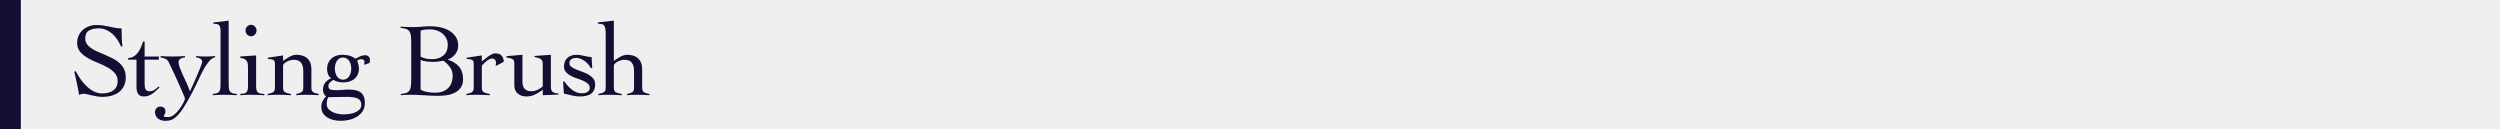 <?xml version="1.0" encoding="utf-8"?>
<!-- Generator: Adobe Illustrator 15.0.0, SVG Export Plug-In  -->
<!DOCTYPE svg PUBLIC "-//W3C//DTD SVG 1.1//EN" "http://www.w3.org/Graphics/SVG/1.1/DTD/svg11.dtd">
<svg version="1.1"
	 xmlns="http://www.w3.org/2000/svg" xmlns:xlink="http://www.w3.org/1999/xlink" xmlns:a="http://ns.adobe.com/AdobeSVGViewerExtensions/3.0/"
	 x="0px" y="0px" width="1200px" height="62px" viewBox="30 2 1200 62"
	 style="overflow:visible;enable-background:new 30 2 1200 62;" xml:space="preserve">
<style type="text/css">
<![CDATA[
	.st0{fill:#140F32;}
	.st1{fill:#EFEFEF;}
]]>
</style>
<defs>
</defs>
<rect class="st1" width="1260" height="66"/>
<rect class="st0" width="40" height="66"/>
<path class="st0" d="M88.067,24.3c-0.434-1.066-0.992-2.125-1.675-3.175c-0.684-1.05-1.475-1.982-2.375-2.8
	c-0.9-0.816-1.9-1.476-3-1.976s-2.3-0.75-3.6-0.75c-1.9,0-3.458,0.351-4.675,1.051c-1.217,0.699-1.825,1.949-1.825,3.75
	c0,1.066,0.275,1.992,0.825,2.774c0.55,0.784,1.283,1.476,2.2,2.075c0.917,0.6,1.958,1.15,3.125,1.65
	c1.167,0.5,2.358,1.008,3.575,1.524c1.216,0.518,2.408,1.075,3.575,1.675c1.166,0.601,2.208,1.317,3.125,2.15
	c0.916,0.834,1.65,1.8,2.2,2.9c0.55,1.1,0.825,2.417,0.825,3.949c0,1.634-0.3,3.043-0.9,4.226c-0.6,1.184-1.409,2.158-2.425,2.925
	c-1.017,0.768-2.2,1.333-3.55,1.7c-1.35,0.366-2.792,0.55-4.325,0.55c-0.833,0-1.7-0.078-2.6-0.232
	c-0.9-0.156-1.767-0.328-2.6-0.518c-0.834-0.189-1.592-0.361-2.275-0.518C71.008,47.078,70.467,47,70.067,47
	c-0.367,0-0.717,0.059-1.05,0.175c-0.333,0.117-0.684,0.242-1.05,0.375c-0.3-1.893-0.65-3.743-1.05-5.552s-0.817-3.658-1.25-5.55
	l0.65-0.349c0.6,1.162,1.325,2.373,2.175,3.634s1.808,2.413,2.875,3.459c1.066,1.045,2.241,1.915,3.525,2.612
	c1.283,0.697,2.675,1.045,4.175,1.045c0.967,0,1.9-0.107,2.8-0.324c0.9-0.216,1.691-0.558,2.375-1.023
	c0.683-0.465,1.225-1.073,1.625-1.822c0.4-0.748,0.6-1.672,0.6-2.771c0-1.563-0.484-2.871-1.45-3.919
	c-0.967-1.049-2.167-1.964-3.6-2.746c-1.434-0.781-2.992-1.506-4.675-2.172c-1.684-0.665-3.242-1.414-4.675-2.246
	c-1.434-0.832-2.633-1.813-3.6-2.945c-0.967-1.132-1.45-2.562-1.45-4.294c0-1.298,0.25-2.479,0.75-3.545
	c0.5-1.064,1.175-1.972,2.025-2.72c0.85-0.749,1.833-1.323,2.95-1.723C73.858,14.2,75.05,14,76.317,14
	c1.233,0,2.342,0.084,3.325,0.25c0.983,0.167,1.941,0.35,2.875,0.55c0.966,0.2,1.917,0.393,2.85,0.575
	c0.933,0.184,1.933,0.275,3,0.275c0,1.5,0.025,2.958,0.075,4.375c0.05,1.417,0.158,2.842,0.325,4.274H88.067z"/>
<path class="st0" d="M91.517,30.65V29.85c1.066-0.032,1.983-0.3,2.75-0.8c0.767-0.5,1.433-1.133,2-1.899
	c0.566-0.767,1.042-1.617,1.425-2.551c0.383-0.933,0.725-1.832,1.025-2.699h0.7v7.25h6.85v1.5h-6.85V42.3
	c0,0.434,0.025,0.858,0.075,1.275c0.05,0.417,0.15,0.792,0.3,1.125s0.367,0.6,0.65,0.8s0.675,0.3,1.175,0.3
	c1,0,1.833-0.216,2.5-0.649c0.667-0.434,1.333-0.983,2-1.65l0.45,0.5c-0.567,0.5-1.117,1.009-1.65,1.525
	c-0.534,0.517-1.092,0.983-1.675,1.399c-0.583,0.417-1.217,0.75-1.9,1c-0.684,0.25-1.425,0.375-2.225,0.375
	c-1.4,0-2.35-0.425-2.85-1.274c-0.5-0.851-0.75-1.858-0.75-3.025V30.65H91.517z"/>
<path class="st0" d="M107.101,28.9c1,0.1,1.925,0.158,2.775,0.175s1.792,0.024,2.825,0.024c1,0,2.016-0.008,3.05-0.024
	c1.033-0.017,2.05-0.075,3.05-0.175v0.6c-0.734,0.067-1.434,0.283-2.1,0.65c-0.667,0.367-1,0.967-1,1.8
	c0,0.667,0.216,1.559,0.65,2.675c0.433,1.117,0.941,2.317,1.525,3.6c0.583,1.284,1.183,2.593,1.8,3.926
	c0.616,1.333,1.107,2.566,1.475,3.699c0.167-0.332,0.425-0.883,0.775-1.649c0.35-0.767,0.75-1.642,1.2-2.625
	c0.45-0.983,0.9-2.008,1.35-3.075c0.45-1.066,0.866-2.066,1.25-3c0.383-0.933,0.7-1.75,0.95-2.45s0.375-1.166,0.375-1.399
	c0-0.4-0.092-0.717-0.275-0.95c-0.184-0.233-0.408-0.425-0.675-0.575c-0.267-0.15-0.583-0.267-0.95-0.35
	c-0.367-0.083-0.717-0.176-1.05-0.275v-0.6c0.767,0.1,1.533,0.158,2.3,0.175c0.767,0.017,1.55,0.024,2.35,0.024
	c0.767,0,1.517-0.008,2.25-0.024c0.733-0.017,1.483-0.075,2.25-0.175v0.6c-0.934,0.134-1.842,0.709-2.725,1.725
	c-0.883,1.018-1.7,2.176-2.45,3.476s-1.409,2.575-1.975,3.825c-0.567,1.25-1,2.175-1.3,2.774c-1.4,2.9-2.667,5.384-3.8,7.45
	c-1.133,2.066-2.159,3.791-3.075,5.175c-0.917,1.383-1.75,2.476-2.5,3.275s-1.467,1.407-2.15,1.825c-0.684,0.416-1.35,0.683-2,0.8
	c-0.65,0.116-1.325,0.175-2.025,0.175c-0.6,0-1.191-0.084-1.775-0.25c-0.583-0.167-1.1-0.425-1.55-0.775
	c-0.45-0.35-0.816-0.792-1.1-1.324c-0.283-0.534-0.425-1.168-0.425-1.9c0-0.667,0.242-1.268,0.725-1.8
	c0.484-0.534,1.059-0.8,1.725-0.8c0.767,0,1.384,0.191,1.85,0.574s0.7,0.976,0.7,1.775c0,0.566-0.133,1.041-0.4,1.425
	c-0.267,0.383-0.4,0.658-0.4,0.825c0,0.2,0.241,0.325,0.725,0.375c0.483,0.05,0.958,0.075,1.425,0.075c1,0,1.983-0.409,2.95-1.226
	c0.966-0.816,1.825-1.75,2.575-2.8s1.358-2.05,1.825-3c0.466-0.95,0.7-1.559,0.7-1.825c0-0.1-0.117-0.441-0.35-1.024
	c-0.234-0.584-0.55-1.333-0.95-2.25s-0.85-1.941-1.35-3.075c-0.5-1.133-1-2.258-1.5-3.375c-0.5-1.116-1-2.2-1.5-3.25
	s-0.934-1.941-1.3-2.675c-0.333-0.767-0.617-1.383-0.85-1.851c-0.233-0.466-0.517-0.841-0.85-1.125
	c-0.333-0.282-0.733-0.508-1.2-0.675c-0.467-0.166-1.083-0.35-1.85-0.55V28.9z"/>
<path class="st0" d="M132.111,47.1c0.833-0.066,1.5-0.191,2-0.375c0.5-0.183,0.883-0.457,1.15-0.824
	c0.266-0.367,0.433-0.867,0.5-1.5c0.066-0.633,0.1-1.434,0.1-2.4V16.9c0-1.301-0.2-2.208-0.6-2.726
	c-0.4-0.517-1.35-0.774-2.85-0.774V12.8l7.35-0.899V42c0,0.967,0.033,1.768,0.1,2.4c0.066,0.633,0.241,1.133,0.525,1.5
	c0.283,0.367,0.683,0.642,1.2,0.824c0.517,0.184,1.225,0.309,2.125,0.375V47.7c-0.967-0.067-1.958-0.117-2.975-0.15
	c-1.018-0.033-2.025-0.05-3.025-0.05c-0.967,0-1.908,0.017-2.825,0.05c-0.917,0.033-1.842,0.083-2.775,0.15V47.1z"/>
<path class="st0" d="M149.04,35.05c0-0.8-0.025-1.508-0.075-2.125c-0.05-0.616-0.2-1.133-0.45-1.55
	c-0.25-0.416-0.625-0.758-1.125-1.025c-0.5-0.266-1.184-0.449-2.05-0.55v-0.7l7.6-0.5v14.7c0,0.834,0.066,1.492,0.2,1.976
	c0.133,0.483,0.358,0.85,0.675,1.1c0.316,0.25,0.725,0.425,1.225,0.525c0.5,0.1,1.117,0.167,1.85,0.199V47.7
	c-1.167-0.067-2.342-0.117-3.525-0.15c-1.184-0.033-2.358-0.05-3.525-0.05c-0.767,0-1.517,0.017-2.25,0.05
	c-0.734,0.033-1.484,0.083-2.25,0.15V47.1c0.667-0.032,1.233-0.1,1.7-0.199c0.467-0.101,0.85-0.275,1.15-0.525
	c0.3-0.25,0.516-0.616,0.65-1.1c0.133-0.483,0.2-1.142,0.2-1.976V35.05z M150.49,13.9c0.733,0,1.358,0.274,1.875,0.824
	c0.517,0.551,0.775,1.192,0.775,1.926s-0.258,1.375-0.775,1.925c-0.517,0.55-1.142,0.825-1.875,0.825
	c-0.733,0-1.358-0.275-1.875-0.825c-0.517-0.55-0.775-1.191-0.775-1.925s0.258-1.375,0.775-1.926
	C149.132,14.175,149.757,13.9,150.49,13.9z"/>
<path class="st0" d="M158.57,29.7l7.3-1.101v2.65c0.9-0.7,1.933-1.366,3.1-2c1.167-0.633,2.283-0.95,3.35-0.95
	c0.933,0,1.825,0.117,2.675,0.351s1.608,0.617,2.275,1.149c0.667,0.534,1.2,1.25,1.6,2.15c0.4,0.899,0.6,2.017,0.6,3.35v8.8
	c0,1.101,0.3,1.825,0.9,2.176c0.6,0.35,1.466,0.625,2.6,0.824V47.7c-0.967-0.067-2-0.117-3.1-0.15s-2.217-0.05-3.35-0.05
	c-0.767,0-1.508,0.017-2.225,0.05s-1.408,0.083-2.075,0.15V47.1c1.066-0.199,1.891-0.475,2.475-0.824
	c0.583-0.351,0.875-1.075,0.875-2.176v-8.05c0-1.7-0.359-3.017-1.075-3.95c-0.717-0.933-1.875-1.399-3.475-1.399
	c-0.567,0-1.15,0.083-1.75,0.25s-1.15,0.392-1.65,0.675s-0.917,0.592-1.25,0.925c-0.333,0.334-0.5,0.65-0.5,0.95v10.6
	c0,1.101,0.316,1.825,0.95,2.176c0.633,0.35,1.583,0.625,2.85,0.824V47.7c-1.133-0.067-2.258-0.117-3.375-0.15
	c-1.117-0.033-2.242-0.05-3.375-0.05c-0.767,0-1.508,0.017-2.225,0.05c-0.717,0.033-1.459,0.083-2.225,0.15V47.1
	c1.133-0.199,2-0.475,2.6-0.824c0.6-0.351,0.9-1.075,0.9-2.176V32.5c0-1-0.342-1.616-1.025-1.85
	c-0.684-0.233-1.475-0.351-2.375-0.351V29.7z"/>
<path class="st0" d="M204.733,33.15c0.133-0.5,0.2-1.051,0.2-1.65c0-0.366-0.167-0.642-0.5-0.825
	c-0.333-0.183-0.733-0.274-1.2-0.274c-0.267,0-0.583,0.083-0.95,0.25c-0.367,0.167-0.65,0.3-0.85,0.399
	c0.267,0.7,0.475,1.367,0.625,2c0.15,0.634,0.225,1.334,0.225,2.101c0,0.899-0.167,1.733-0.5,2.5
	c-0.333,0.767-0.817,1.441-1.45,2.024c-0.633,0.584-1.434,1.042-2.4,1.375c-0.967,0.334-2.067,0.5-3.3,0.5
	c-1.667,0-3.2-0.399-4.6-1.2c-0.567,0.334-1.109,0.726-1.625,1.176c-0.517,0.449-0.775,1.059-0.775,1.824
	c0,0.768,0.275,1.284,0.825,1.551c0.55,0.267,1.575,0.399,3.075,0.399c0.333,0,0.741-0.017,1.225-0.05
	c0.482-0.033,0.991-0.066,1.525-0.1c0.533-0.033,1.066-0.066,1.6-0.101c0.533-0.032,1.033-0.05,1.5-0.05
	c1.133,0,2.183,0.092,3.15,0.275c0.966,0.184,1.783,0.508,2.45,0.975c0.667,0.467,1.191,1.117,1.575,1.95
	c0.383,0.833,0.575,1.899,0.575,3.2c0,1.566-0.359,2.891-1.075,3.975c-0.717,1.083-1.634,1.967-2.75,2.65
	c-1.117,0.683-2.358,1.183-3.725,1.5c-1.367,0.316-2.717,0.475-4.05,0.475c-1.034,0-2.1-0.117-3.2-0.35
	c-1.1-0.234-2.1-0.609-3-1.125c-0.9-0.518-1.642-1.209-2.225-2.075c-0.583-0.867-0.875-1.934-0.875-3.2
	c0-0.967,0.208-1.867,0.625-2.7c0.417-0.833,0.975-1.583,1.675-2.25c-1-0.767-1.5-1.85-1.5-3.25c0-1.333,0.36-2.458,1.082-3.375
	c0.722-0.916,1.67-1.625,2.845-2.125c-0.677-0.466-1.175-1.1-1.496-1.899c-0.321-0.801-0.481-1.684-0.481-2.65
	s0.175-1.857,0.525-2.675c0.35-0.816,0.841-1.525,1.475-2.125c0.633-0.601,1.392-1.066,2.275-1.4c0.883-0.333,1.857-0.5,2.925-0.5
	c1.167,0,2.283,0.125,3.35,0.375c1.066,0.25,2.066,0.742,3,1.476c0.766-0.367,1.542-0.733,2.325-1.101
	c0.783-0.366,1.608-0.55,2.475-0.55c0.6,0,1.117,0.2,1.55,0.6c0.433,0.4,0.65,0.768,0.65,1.101v1.2c0,0.333-0.034,0.6-0.1,0.8
	L204.733,33.15z M194.884,56.9c0.7,0,1.541-0.059,2.525-0.176c0.983-0.117,1.917-0.342,2.8-0.675c0.883-0.333,1.642-0.8,2.275-1.399
	c0.633-0.601,0.95-1.384,0.95-2.351c0-1.434-0.567-2.425-1.7-2.975c-1.133-0.55-2.8-0.825-5-0.825c-2.434,0-4.333,0.025-5.7,0.075
	c-1.367,0.05-2.517,0.075-3.45,0.075c-0.267,0.433-0.458,0.941-0.575,1.524c-0.117,0.583-0.175,1.158-0.175,1.726
	c0,0.966,0.275,1.766,0.825,2.399c0.55,0.633,1.233,1.142,2.05,1.525c0.816,0.383,1.691,0.657,2.625,0.825
	C193.267,56.816,194.116,56.9,194.884,56.9z M190.733,34.9c0,0.699,0.083,1.367,0.249,2s0.406,1.199,0.72,1.699s0.721,0.9,1.217,1.2
	c0.497,0.3,1.077,0.45,1.739,0.45s1.242-0.15,1.739-0.45c0.497-0.3,0.902-0.7,1.217-1.2c0.314-0.5,0.555-1.066,0.72-1.699
	c0.166-0.633,0.249-1.301,0.249-2c0-0.7-0.083-1.367-0.249-2c-0.166-0.633-0.406-1.191-0.72-1.676
	c-0.315-0.482-0.72-0.875-1.217-1.175c-0.497-0.3-1.076-0.45-1.739-0.45s-1.242,0.15-1.739,0.45c-0.497,0.3-0.903,0.692-1.217,1.175
	c-0.314,0.484-0.555,1.043-0.72,1.676S190.733,34.2,190.733,34.9z"/>
<path class="st0" d="M227.384,22.9c0-1.4-0.042-2.559-0.125-3.476c-0.084-0.916-0.3-1.657-0.65-2.225
	c-0.35-0.566-0.858-0.983-1.525-1.25c-0.667-0.267-1.6-0.45-2.8-0.55V14.8c1.033,0.067,2.05,0.117,3.05,0.15s2.017,0.05,3.05,0.05
	c1.333,0,2.666-0.066,4-0.2c1.333-0.133,2.766-0.2,4.3-0.2c1.4,0,2.875,0.15,4.425,0.45c1.55,0.3,2.975,0.809,4.275,1.525
	c1.3,0.717,2.383,1.675,3.25,2.875c0.866,1.2,1.3,2.7,1.3,4.5c0,1.5-0.475,2.858-1.425,4.075c-0.95,1.217-2.125,2.059-3.525,2.524
	v0.101c2.3,0.733,4.092,1.858,5.375,3.375s1.925,3.524,1.925,6.024c0,1.534-0.333,2.809-1,3.825c-0.667,1.018-1.55,1.834-2.65,2.45
	c-1.1,0.617-2.35,1.05-3.75,1.3c-1.4,0.25-2.834,0.375-4.3,0.375c-2.3,0-4.559-0.084-6.775-0.25c-2.217-0.167-4.475-0.25-6.775-0.25
	c-0.767,0-1.542,0.017-2.325,0.05c-0.784,0.033-1.559,0.083-2.325,0.15V47.1c1.166-0.1,2.083-0.282,2.75-0.55
	c0.666-0.267,1.166-0.683,1.5-1.25c0.333-0.566,0.541-1.308,0.625-2.225c0.083-0.917,0.125-2.075,0.125-3.476V22.9z M231.884,29.2
	c0.9,0.467,1.816,0.783,2.75,0.95c0.933,0.167,1.883,0.25,2.85,0.25c2.133,0,3.908-0.592,5.325-1.775
	c1.417-1.183,2.125-2.892,2.125-5.125c0-1.133-0.233-2.15-0.7-3.05c-0.467-0.9-1.083-1.675-1.85-2.325
	c-0.768-0.65-1.659-1.15-2.675-1.5c-1.017-0.35-2.075-0.525-3.175-0.525c-0.8,0-1.583,0.034-2.35,0.101
	c-0.767,0.067-1.534,0.233-2.3,0.5V29.2z M231.884,44.8c0.133,0.268,0.441,0.5,0.925,0.7c0.483,0.2,1.05,0.375,1.7,0.525
	c0.65,0.149,1.341,0.267,2.075,0.35c0.733,0.084,1.433,0.125,2.1,0.125c2.7,0,4.808-0.708,6.325-2.125
	c1.516-1.416,2.275-3.475,2.275-6.175c0-1.467-0.45-2.808-1.35-4.025c-0.9-1.216-1.934-2.225-3.1-3.024
	c-0.8,0.133-1.6,0.258-2.4,0.375s-1.617,0.175-2.45,0.175c-1.033,0-2.067-0.058-3.1-0.175c-1.034-0.117-2.034-0.358-3-0.726V44.8z"
	/>
<path class="st0" d="M253.879,47.1c1.133-0.199,2-0.475,2.6-0.824c0.6-0.351,0.9-1.075,0.9-2.176V32.5c0-1-0.342-1.616-1.025-1.85
	c-0.684-0.233-1.475-0.351-2.375-0.351v-0.6l7.3-1.101v2.851c0.4-0.267,0.858-0.616,1.375-1.05c0.516-0.434,1.066-0.858,1.65-1.275
	c0.583-0.416,1.175-0.775,1.775-1.075s1.183-0.45,1.75-0.45c1.3,0,2.275,0.359,2.925,1.075c0.65,0.718,1.008,1.709,1.075,2.976
	l-4,2.1c0.066-0.232,0.133-0.475,0.2-0.725c0.066-0.25,0.1-0.575,0.1-0.976c0-0.466-0.167-0.907-0.5-1.325
	c-0.334-0.416-0.784-0.625-1.35-0.625c-0.467,0-0.934,0.117-1.4,0.351c-0.467,0.233-0.917,0.524-1.35,0.875
	c-0.434,0.35-0.842,0.725-1.225,1.125c-0.384,0.399-0.725,0.75-1.025,1.05v10.6c0,1.101,0.316,1.825,0.95,2.176
	c0.633,0.35,1.583,0.625,2.85,0.824V47.7c-1.133-0.067-2.258-0.117-3.375-0.15c-1.117-0.033-2.242-0.05-3.375-0.05
	c-0.767,0-1.508,0.017-2.225,0.05s-1.458,0.083-2.225,0.15V47.1z"/>
<path class="st0" d="M280.773,41.4c0,1.399,0.358,2.483,1.075,3.25c0.716,0.767,1.775,1.149,3.175,1.149
	c1.066,0,2.125-0.258,3.175-0.774c1.05-0.517,1.825-1.059,2.325-1.625V32.85c0-0.433-0.033-0.832-0.1-1.199
	c-0.067-0.367-0.234-0.691-0.5-0.976c-0.268-0.282-0.667-0.532-1.2-0.75c-0.534-0.216-1.25-0.392-2.15-0.524V28.85l7.85-0.55V43.65
	c0,1.267,0.325,2.108,0.975,2.524c0.65,0.417,1.558,0.659,2.725,0.726v0.5c-1.267,0.066-2.542,0.116-3.825,0.149
	c-1.284,0.033-2.542,0.083-3.775,0.15V45.1c-1.167,0.867-2.392,1.617-3.675,2.25c-1.284,0.633-2.675,0.95-4.175,0.95
	c-1.6,0-2.967-0.45-4.1-1.35c-1.134-0.9-1.7-2.283-1.7-4.15V32.45c0-1-0.275-1.683-0.825-2.05c-0.55-0.367-1.525-0.633-2.925-0.801
	V28.95l7.65-0.65V41.4z"/>
<path class="st0" d="M300.272,41.15h0.7c0.466,0.699,0.992,1.383,1.575,2.05c0.583,0.667,1.225,1.267,1.925,1.8
	c0.7,0.533,1.45,0.967,2.25,1.3c0.8,0.334,1.65,0.5,2.55,0.5c0.433,0,0.875-0.041,1.325-0.125c0.45-0.083,0.858-0.225,1.225-0.425
	c0.366-0.2,0.667-0.467,0.9-0.8c0.233-0.333,0.35-0.75,0.35-1.25c0-0.833-0.309-1.517-0.925-2.05c-0.617-0.533-1.375-1-2.275-1.4
	c-0.9-0.4-1.892-0.775-2.975-1.125c-1.084-0.35-2.075-0.767-2.975-1.25c-0.9-0.482-1.659-1.075-2.275-1.775
	c-0.617-0.699-0.925-1.6-0.925-2.699c0-1.801,0.558-3.184,1.675-4.15c1.116-0.967,2.525-1.45,4.225-1.45
	c1.267,0,2.492,0.167,3.675,0.5c1.183,0.334,2.408,0.534,3.675,0.601l0.3,5.3h-0.65c-0.333-0.633-0.75-1.241-1.25-1.825
	c-0.5-0.583-1.059-1.1-1.675-1.55c-0.617-0.45-1.275-0.816-1.975-1.101c-0.7-0.282-1.417-0.425-2.15-0.425
	c-0.833,0-1.583,0.184-2.25,0.55c-0.667,0.367-1,1.034-1,2c0,0.7,0.308,1.275,0.925,1.726c0.617,0.45,1.375,0.867,2.275,1.25
	c0.9,0.384,1.891,0.759,2.975,1.125c1.083,0.367,2.075,0.809,2.975,1.325s1.658,1.149,2.275,1.899
	c0.617,0.75,0.925,1.675,0.925,2.775c0,1.167-0.192,2.125-0.575,2.875c-0.383,0.75-0.909,1.342-1.575,1.774
	c-0.667,0.434-1.442,0.742-2.325,0.926c-0.884,0.183-1.825,0.274-2.825,0.274c-0.8,0-1.567-0.059-2.3-0.175
	c-0.733-0.117-1.425-0.259-2.075-0.425c-0.65-0.167-1.258-0.316-1.825-0.45c-0.567-0.133-1.067-0.232-1.5-0.3L300.272,41.15z"/>
<path class="st0" d="M341.737,47.7c-0.967-0.067-2-0.117-3.1-0.15s-2.217-0.05-3.35-0.05c-0.767,0-1.508,0.017-2.225,0.05
	s-1.408,0.083-2.075,0.15V47.1c1.066-0.199,1.891-0.475,2.475-0.824c0.583-0.351,0.875-1.075,0.875-2.176v-8.05
	c0-1.7-0.359-3.017-1.075-3.95c-0.717-0.933-1.875-1.399-3.475-1.399c-0.567,0-1.15,0.083-1.75,0.25s-1.15,0.392-1.65,0.675
	s-0.917,0.592-1.25,0.925c-0.333,0.334-0.5,0.65-0.5,0.95v10.6c0,1.101,0.316,1.825,0.95,2.176c0.633,0.35,1.583,0.625,2.85,0.824
	V47.7c-1.133-0.067-2.258-0.117-3.375-0.15c-1.117-0.033-2.242-0.05-3.375-0.05c-0.767,0-1.508,0.017-2.225,0.05
	c-0.717,0.033-1.459,0.083-2.225,0.15V47.1c1.133-0.199,2-0.475,2.6-0.824c0.6-0.351,0.9-1.075,0.9-2.176V18.6
	c0-1.199-0.059-2.141-0.175-2.824c-0.117-0.684-0.317-1.2-0.6-1.551c-0.284-0.35-0.667-0.574-1.15-0.675
	c-0.483-0.1-1.092-0.166-1.825-0.2v-0.6l7.65-0.85v19.35c0.9-0.7,1.933-1.366,3.1-2c1.167-0.633,2.283-0.95,3.35-0.95
	c0.933,0,1.825,0.117,2.675,0.351s1.608,0.617,2.275,1.149c0.667,0.534,1.2,1.25,1.6,2.15c0.4,0.899,0.6,2.017,0.6,3.35v8.8
	c0,1.101,0.3,1.825,0.9,2.176c0.6,0.35,1.466,0.625,2.6,0.824V47.7z"/>
</svg>
